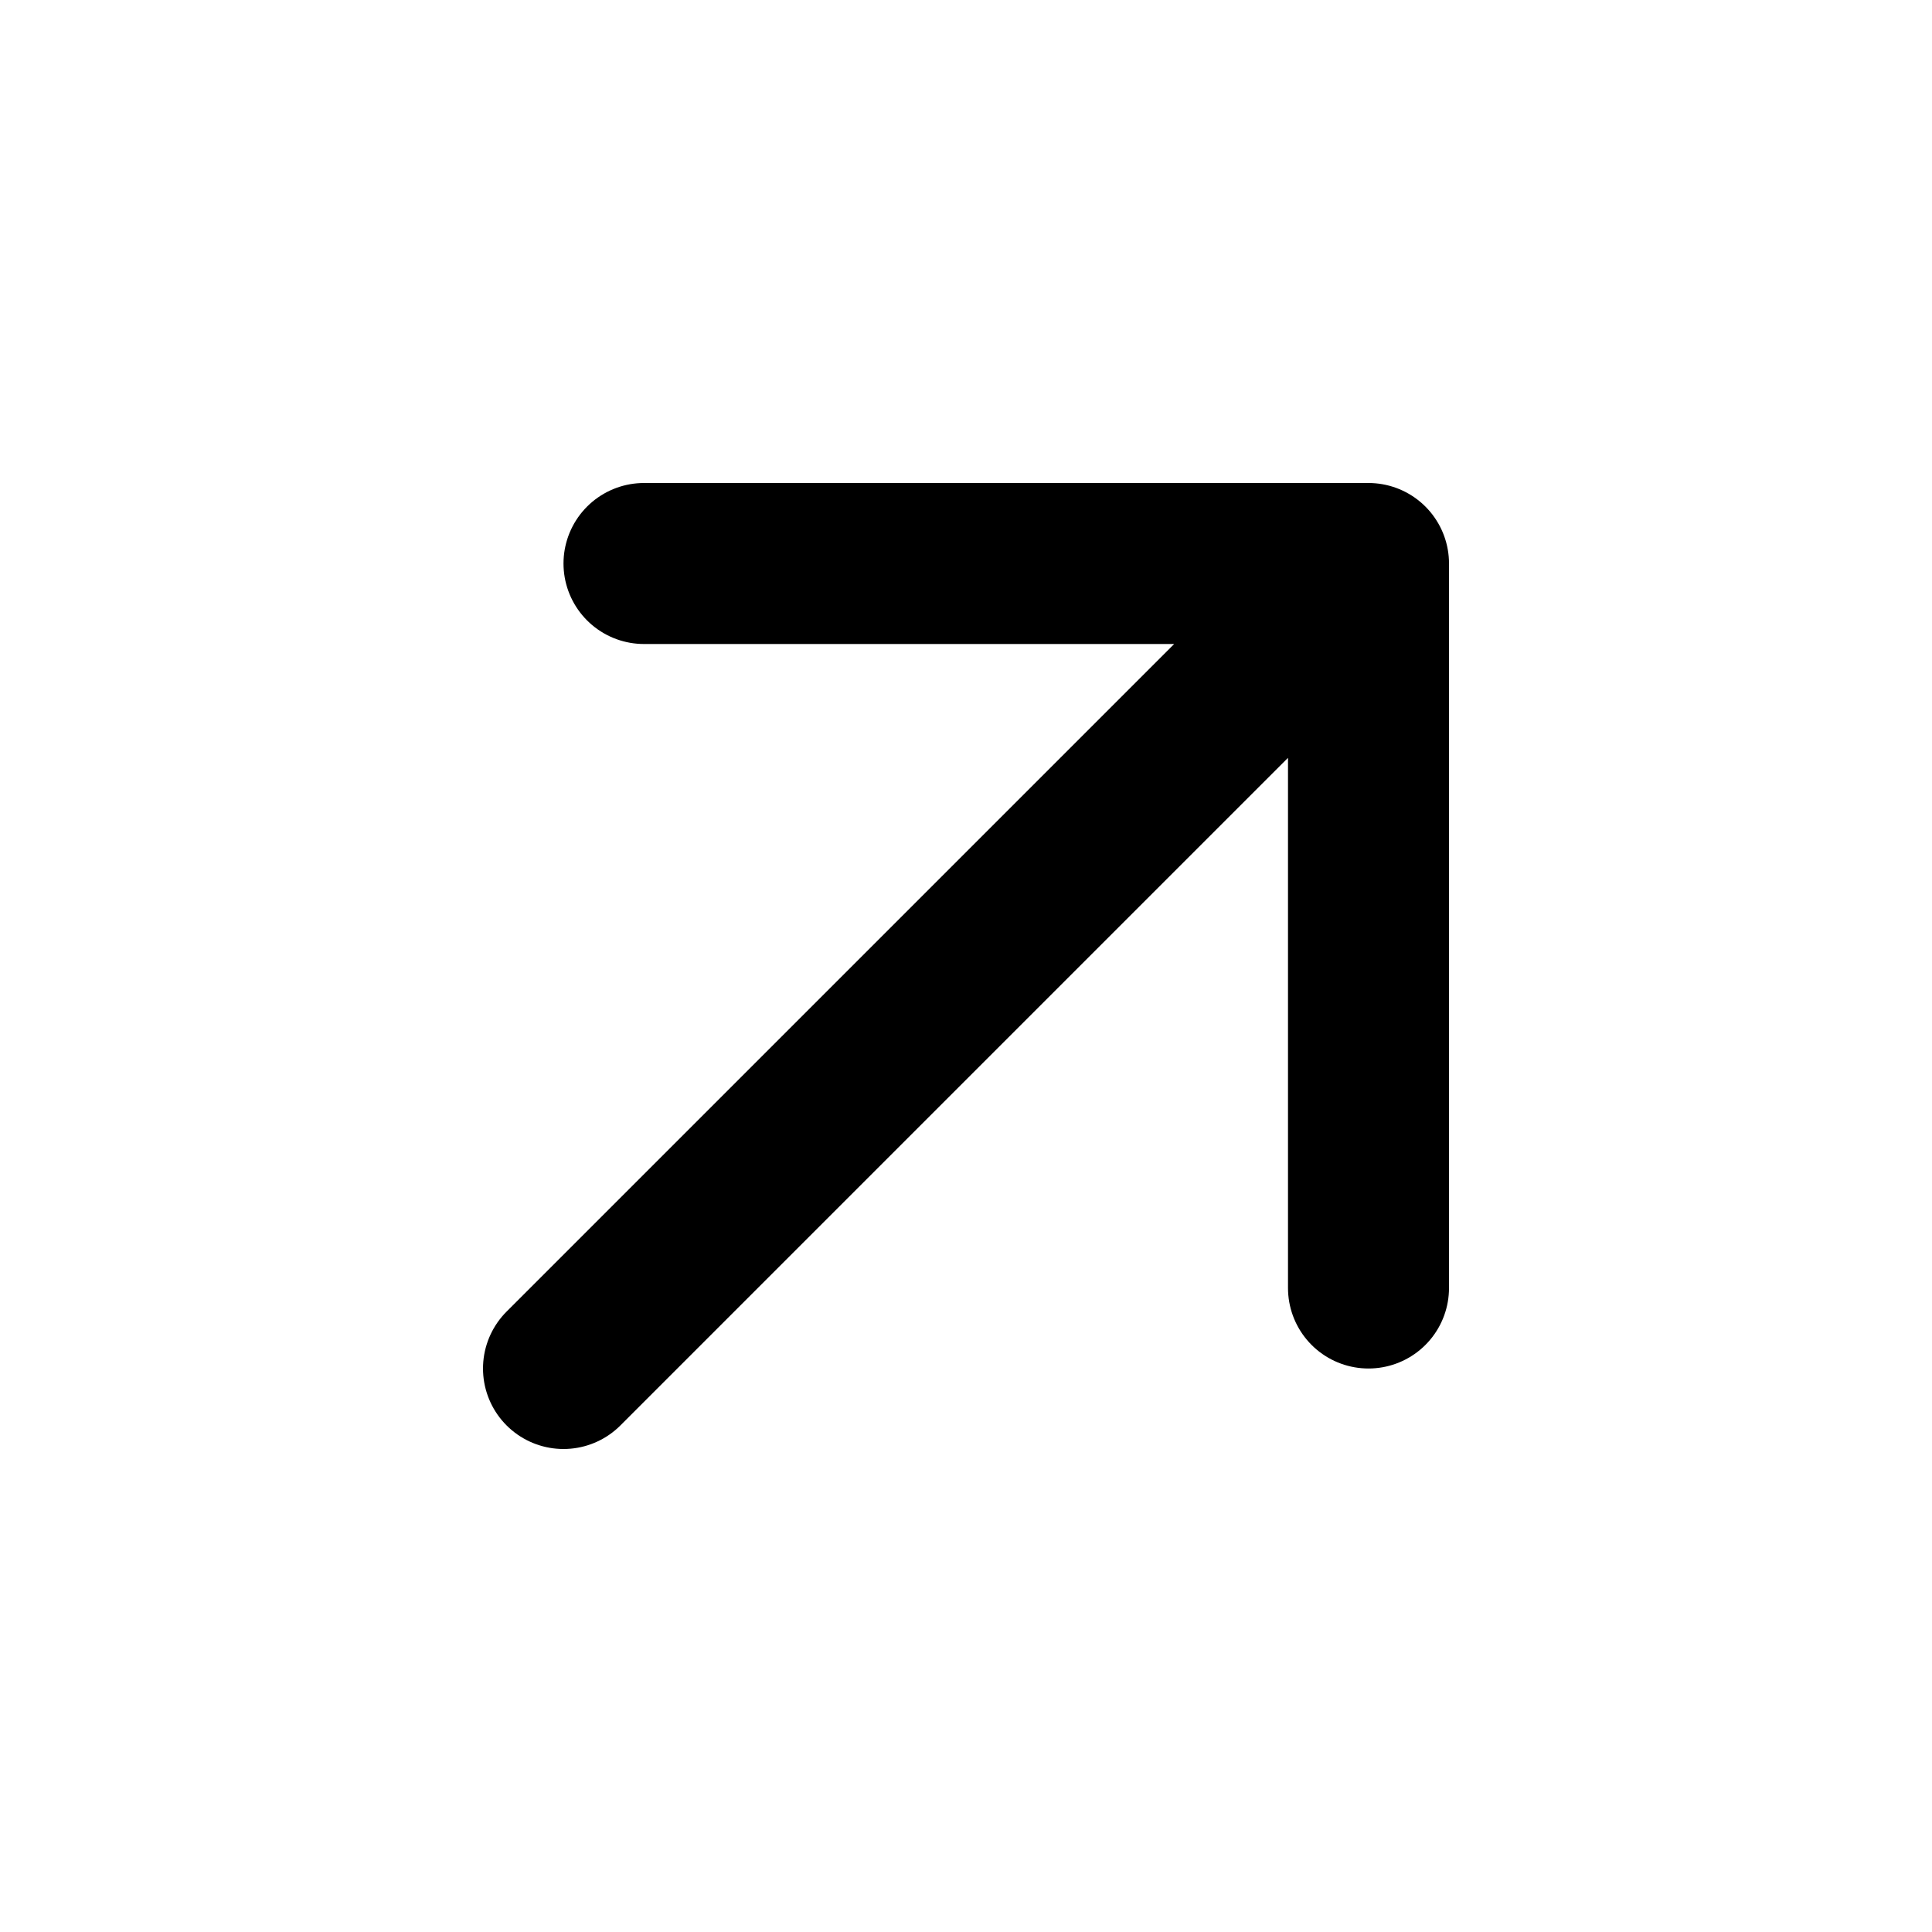 <svg xmlns="http://www.w3.org/2000/svg" width="800px" height="800px" viewBox="0 0 24 24" fill="none"><path d="M7 17L17 7M17 7H8M17 7V16" stroke="#000000" stroke-width="2" stroke-linecap="round" stroke-linejoin="round"></path></svg>